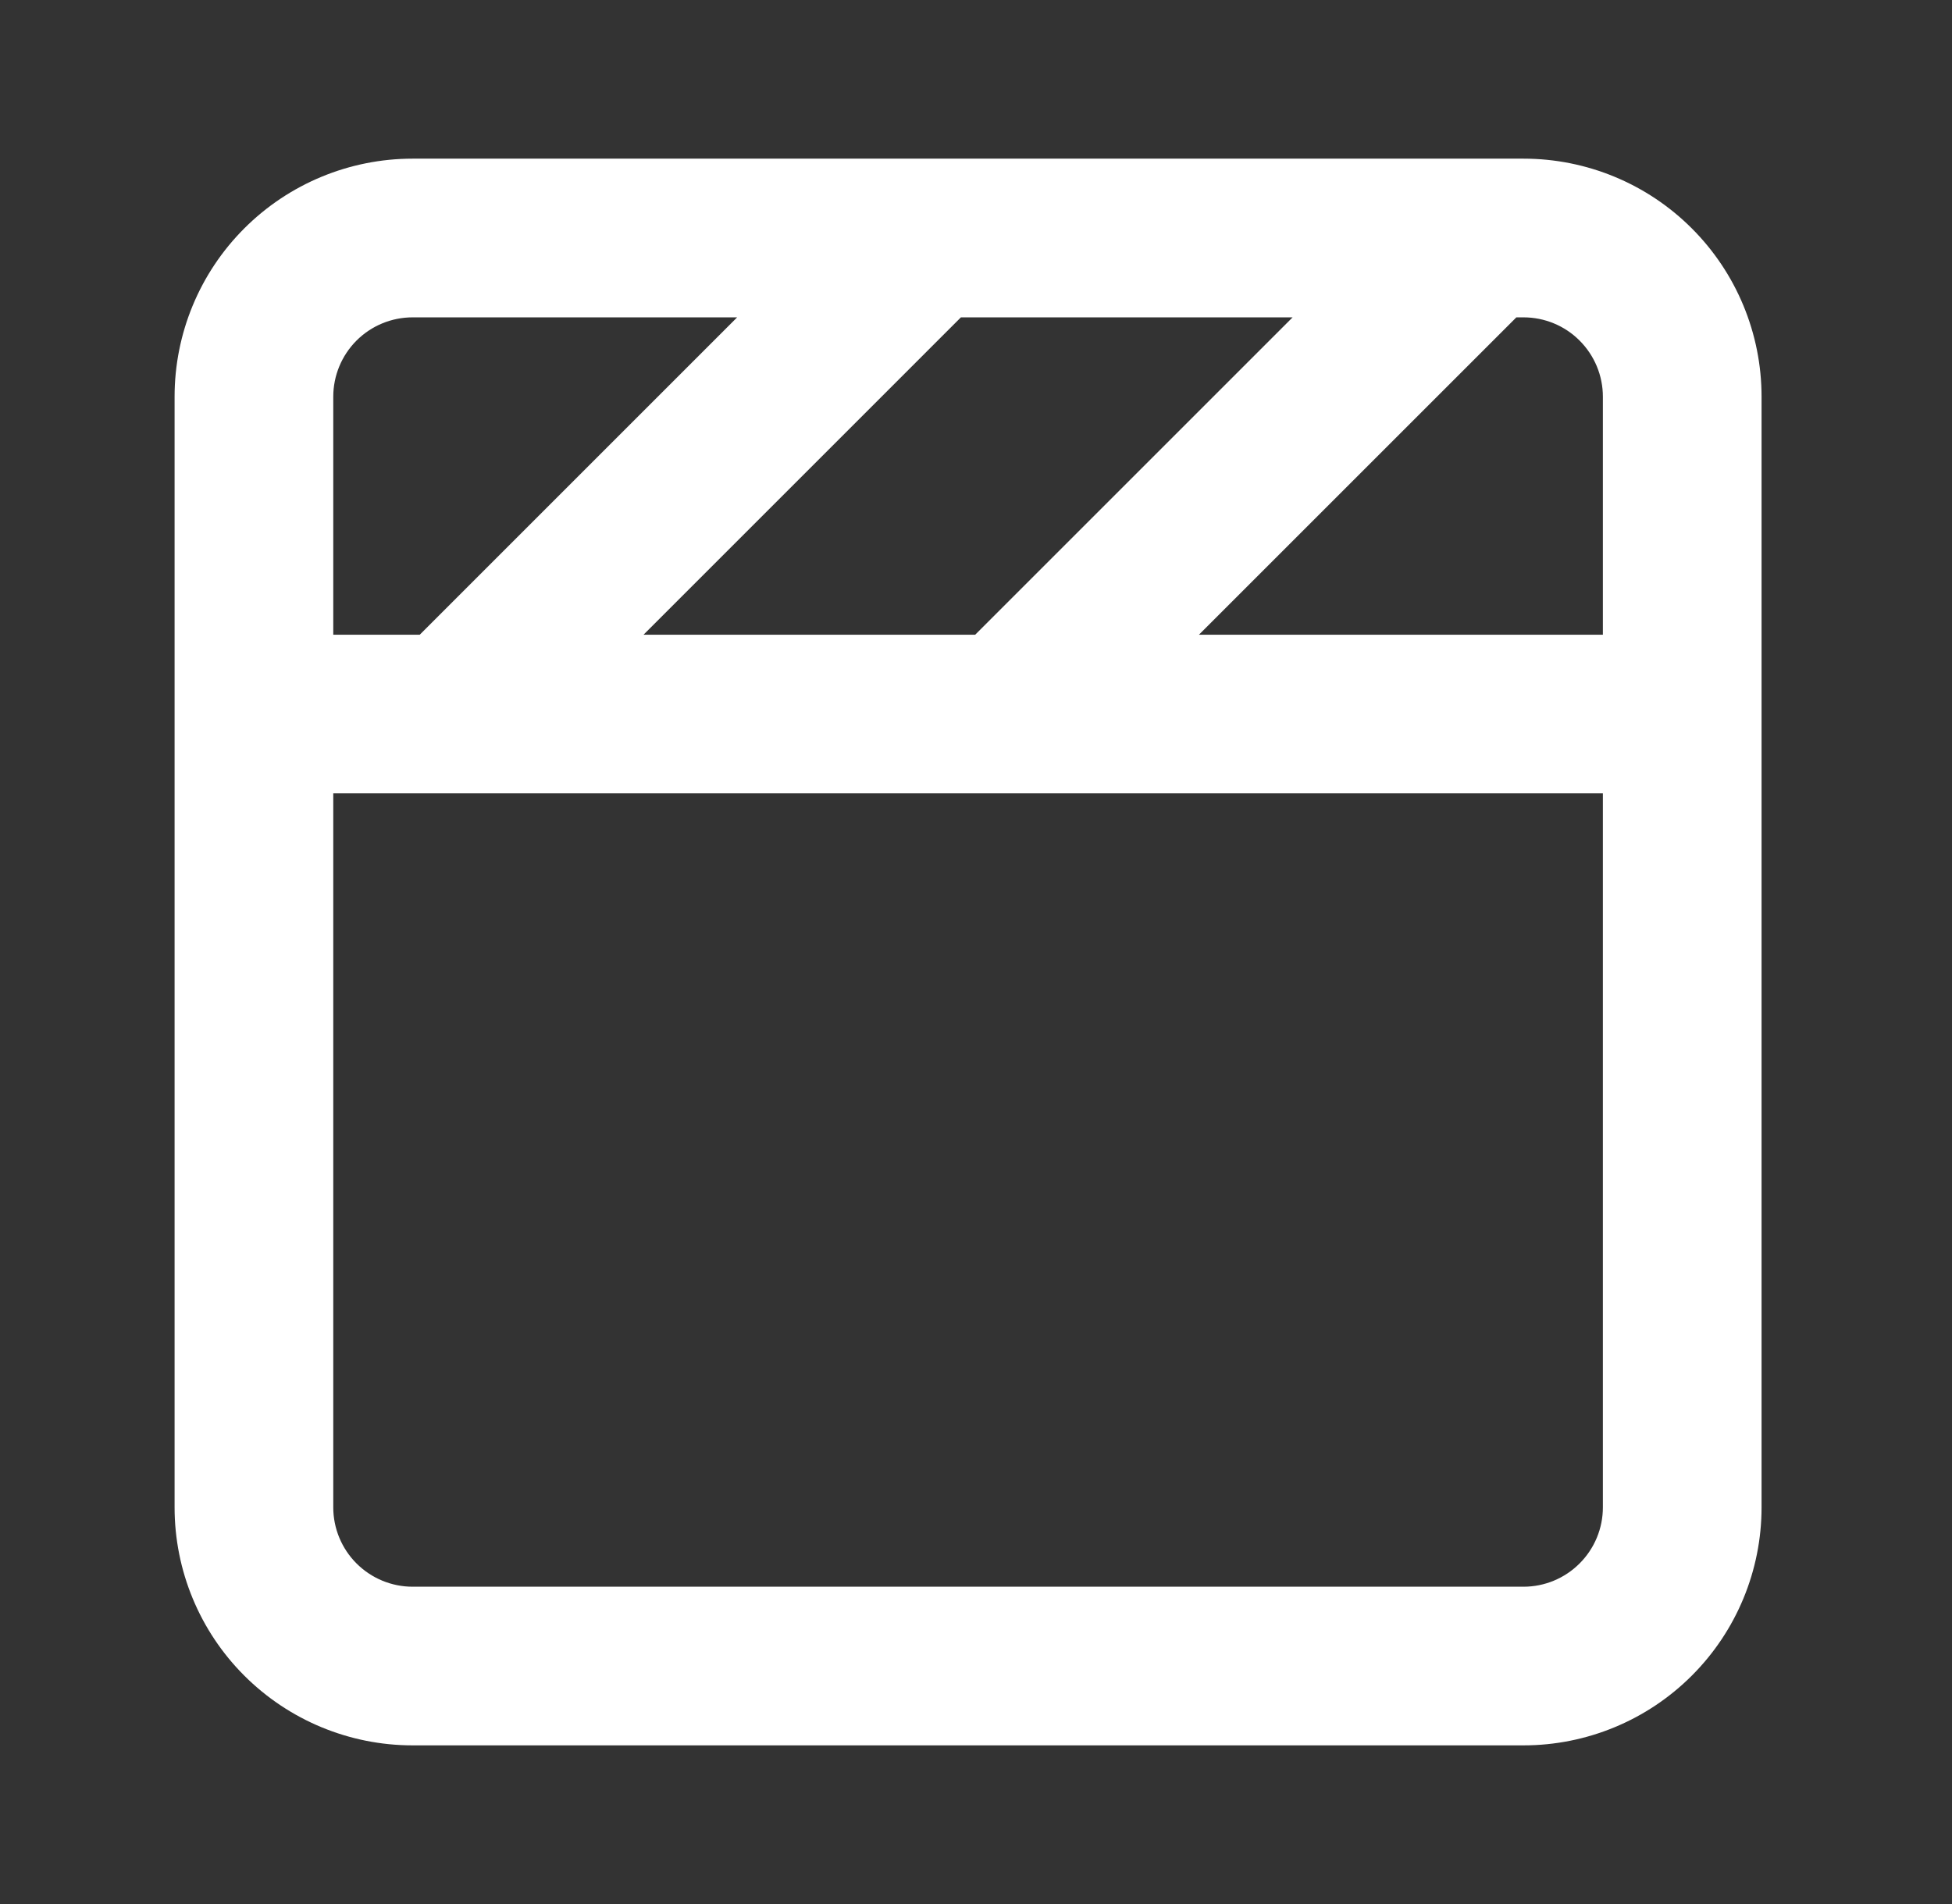 <svg width="41" height="40" viewBox="0 0 41 40" fill="none" xmlns="http://www.w3.org/2000/svg">
<rect x="0" y="0" width="41" height="40" fill="#333333" stroke="none"/>
<path d="M32 3.333H8.667C7.341 3.333 6.069 3.86 5.131 4.798C4.193 5.736 3.667 7.007 3.667 8.334V31.667C3.667 32.993 4.193 34.265 5.131 35.202C6.069 36.14 7.341 36.667 8.667 36.667H32C33.326 36.667 34.598 36.14 35.535 35.202C36.473 34.265 37 32.993 37 31.667V8.334C37 7.007 36.473 5.736 35.535 4.798C34.598 3.86 33.326 3.333 32 3.333ZM27.15 6.667L20.483 13.334H13.517L20.183 6.667H27.15ZM7 8.334C7 7.891 7.176 7.468 7.488 7.155C7.801 6.842 8.225 6.667 8.667 6.667H15.483L8.817 13.334H7V8.334ZM33.667 31.667C33.667 32.109 33.491 32.533 33.178 32.845C32.866 33.158 32.442 33.334 32 33.334H8.667C8.225 33.334 7.801 33.158 7.488 32.845C7.176 32.533 7 32.109 7 31.667V16.667H33.667V31.667ZM33.667 13.334H25.183L31.85 6.667H32C32.442 6.667 32.866 6.842 33.178 7.155C33.491 7.468 33.667 7.891 33.667 8.334V13.334Z" fill="white"/>
</svg>
